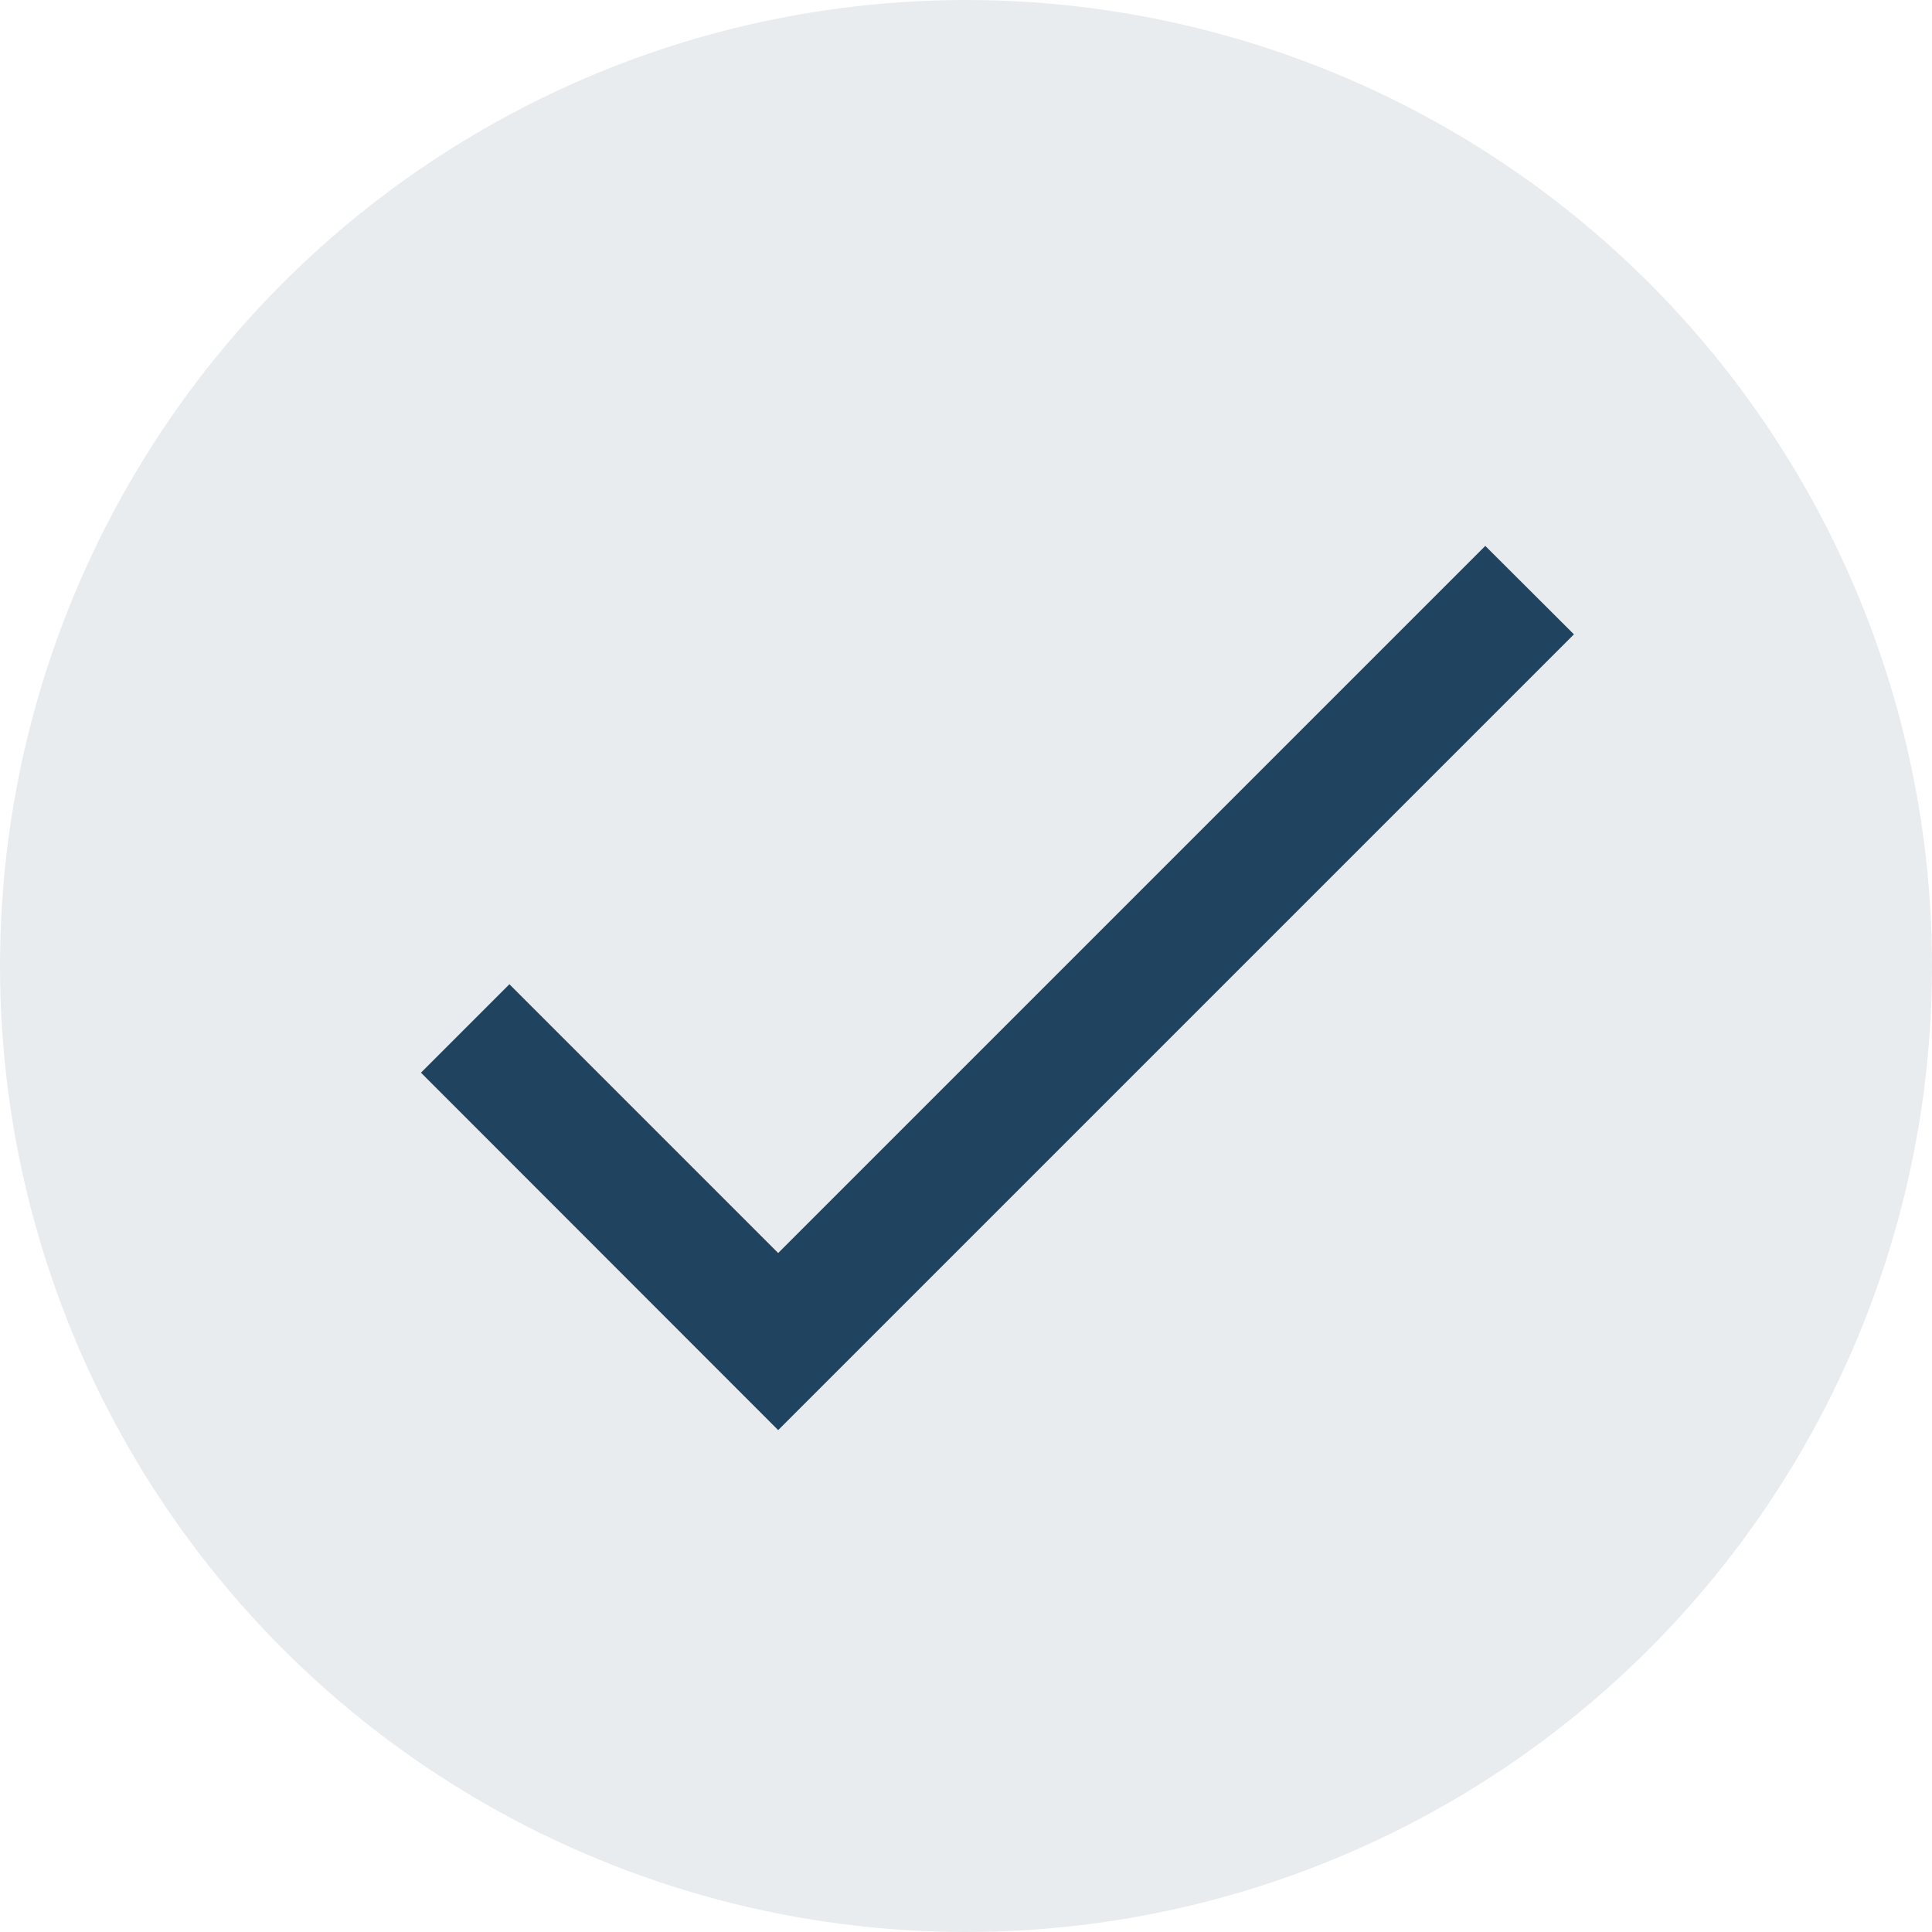 <?xml version="1.0" encoding="UTF-8"?> <svg xmlns="http://www.w3.org/2000/svg" width="9" height="9" viewBox="0 0 9 9" fill="none"><circle cx="4.5" cy="4.5" r="4.5" fill="#204460" fill-opacity="0.1"></circle><path d="M6.919 2.543L3.625 5.837L2.373 4.585L1.961 4.997L3.625 6.662L7.332 2.955L6.919 2.543Z" fill="#204460"></path></svg> 